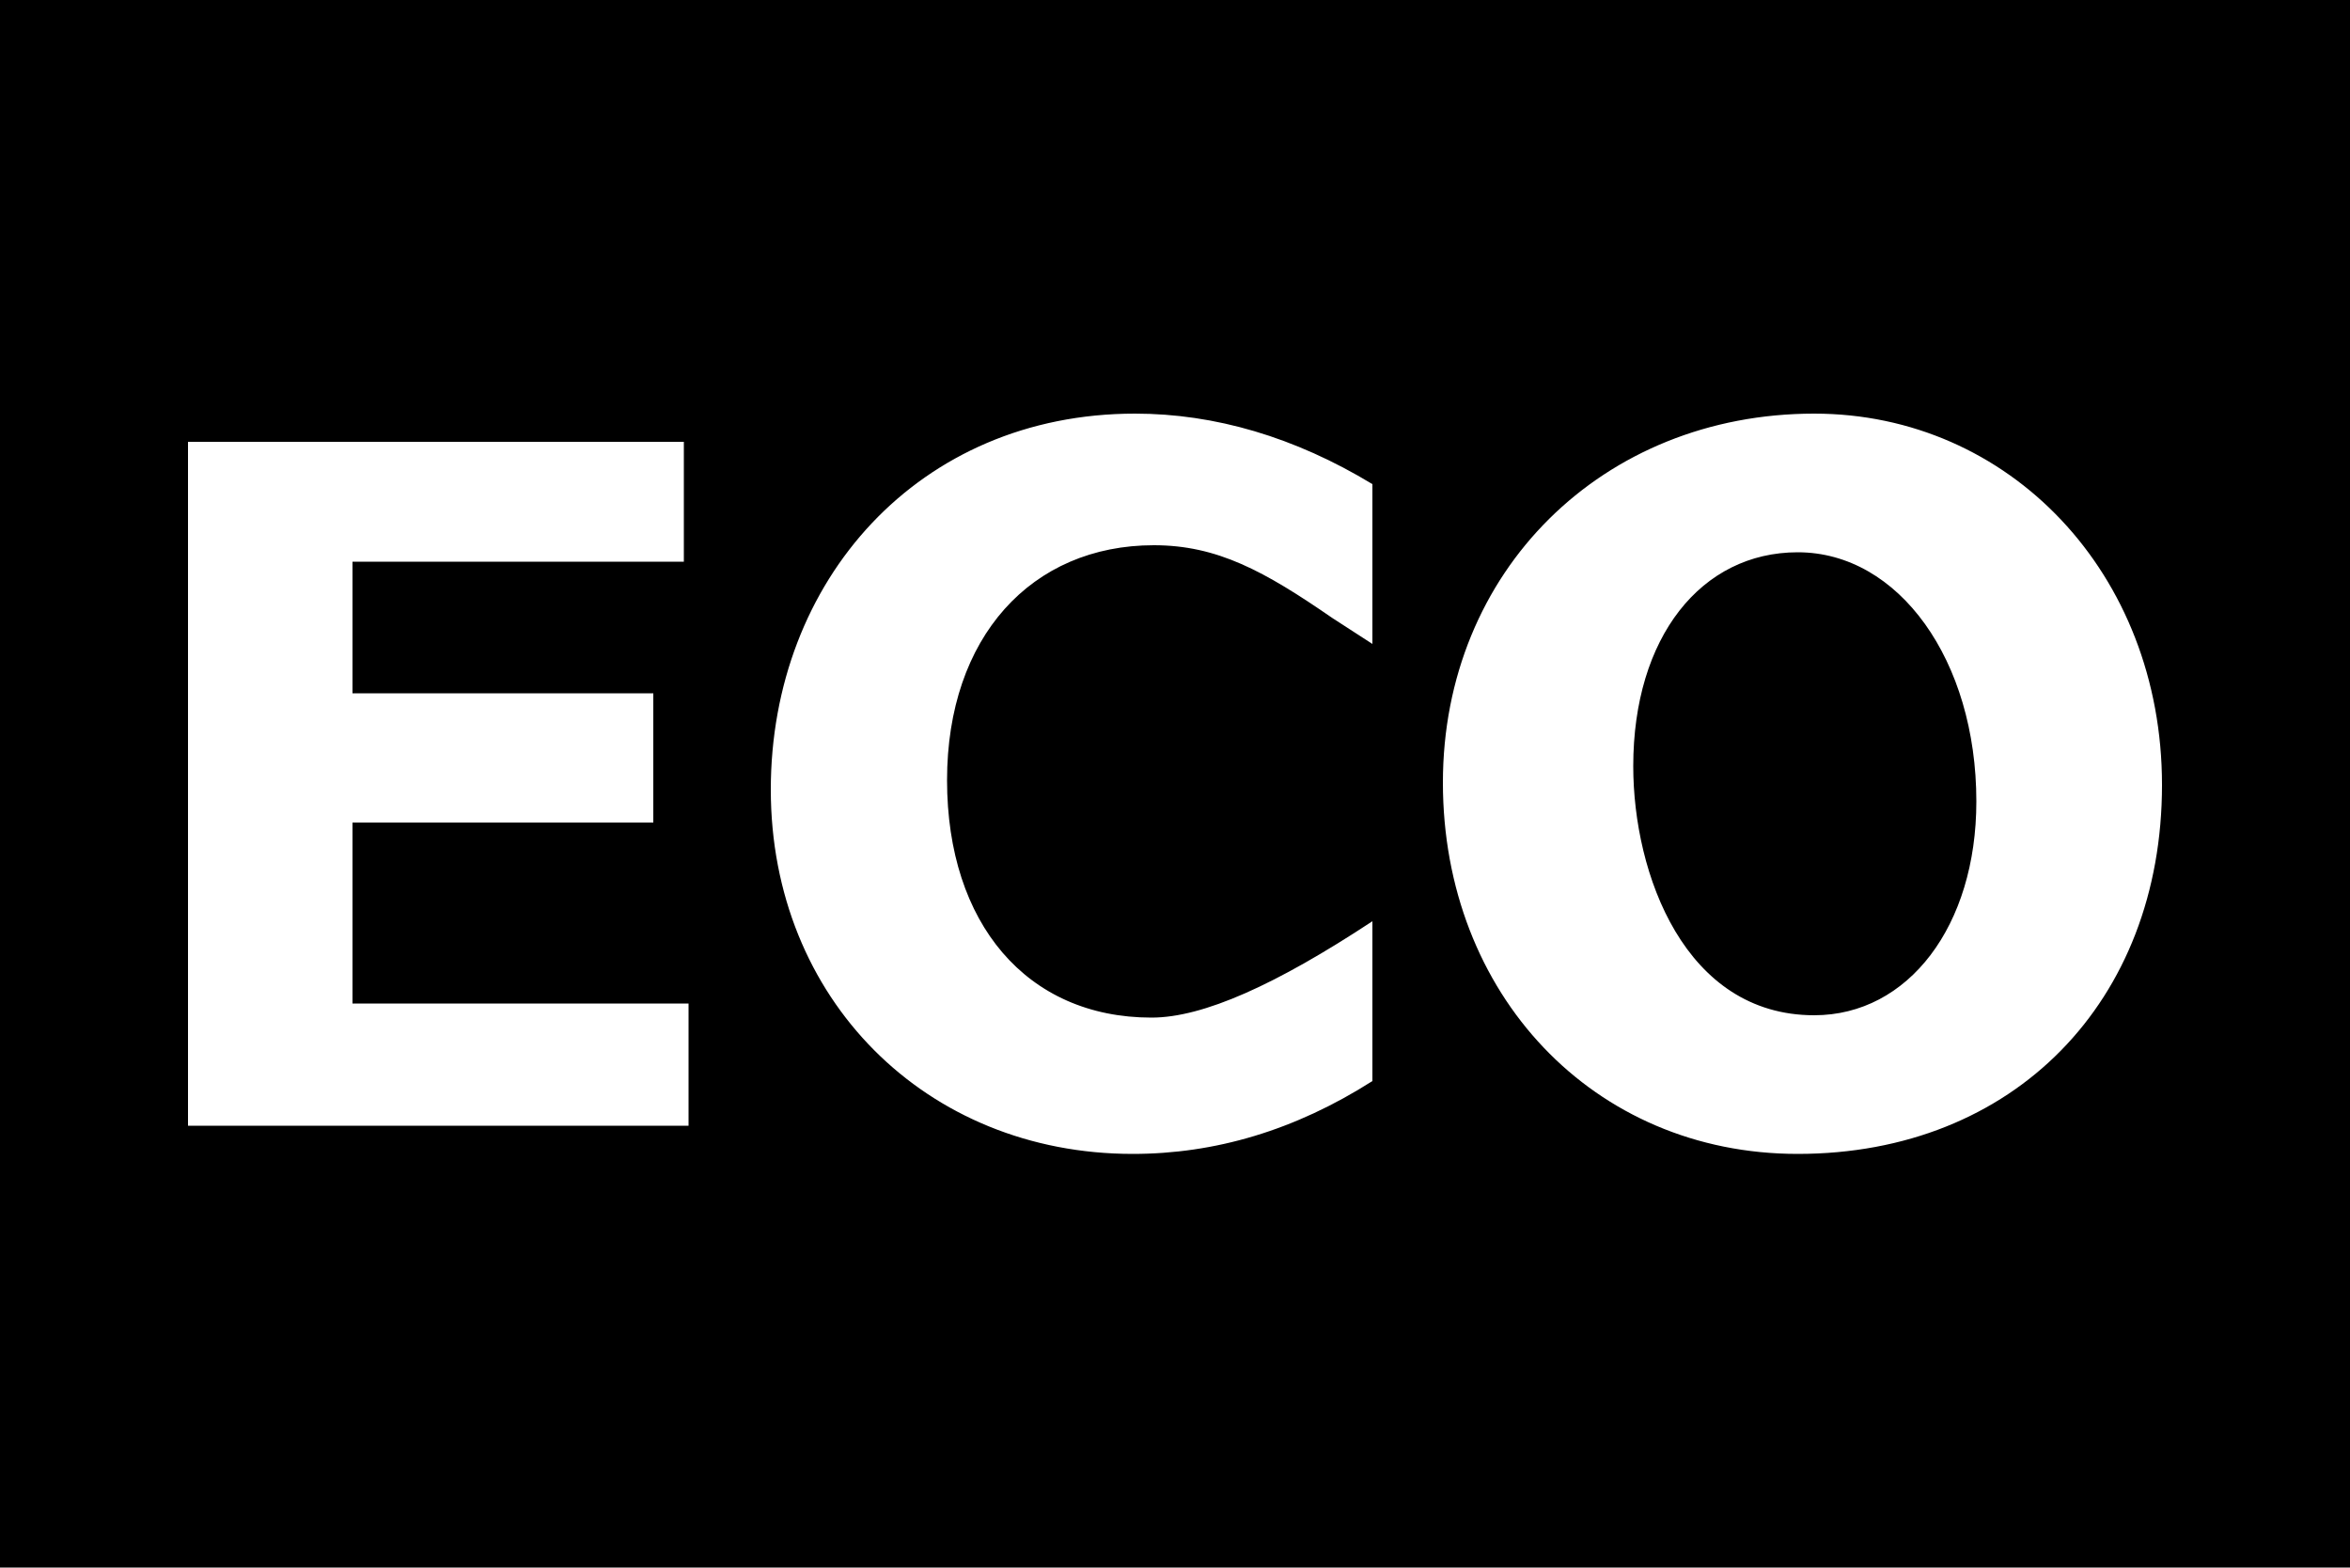 <?xml version="1.0" encoding="UTF-8" standalone="no"?>
<svg
   version="1.1"
   viewBox="0 0 1000 667"
   id="svg6"
   sodipodi:docname="U+E044_NuN-N.svg"
   width="1000"
   height="667"
   xmlns:inkscape="http://www.inkscape.org/namespaces/inkscape"
   xmlns:sodipodi="http://sodipodi.sourceforge.net/DTD/sodipodi-0.dtd"
   xmlns="http://www.w3.org/2000/svg"
   xmlns:svg="http://www.w3.org/2000/svg">
  <defs
     id="defs10" />
  <sodipodi:namedview
     id="namedview8"
     pagecolor="#ffffff"
     bordercolor="#666666"
     borderopacity="1.0"
     inkscape:pageshadow="2"
     inkscape:pageopacity="0.0"
     inkscape:pagecheckerboard="0" />
  <g
     transform="matrix(1,0,0,-1,-10,567)"
     id="g4">
    <path
       fill="currentColor"
       d="M 10,567 H 1010 V -100 H 10 Z M 624,234 c 0,-90 64,-158 151,-158 92,0 155,65 155,157 0,90 -65,158 -148,158 -90,0 -158,-67 -158,-157 z M 493,391 c -92,0 -155,-71 -155,-160 0,-89 66,-155 154,-155 35,0 69,10 102,31 v 68 c -41,-27 -72,-41 -94,-41 -53,0 -87,40 -87,101 0,61 36,100 88,100 27,0 47,-11 76,-31 l 17,-11 v 68 c -33,20 -67,30 -101,30 z M 90,379 V 88 h 213 v 52 H 160 v 77 h 128 v 55 H 160 v 56 h 141 v 51 z M 782,135 c -55,0 -77,60 -77,106 0,55 29,91 70,91 43,0 76,-46 76,-106 0,-53 -29,-91 -69,-91 z"
       id="path2" />
  </g>
</svg>
